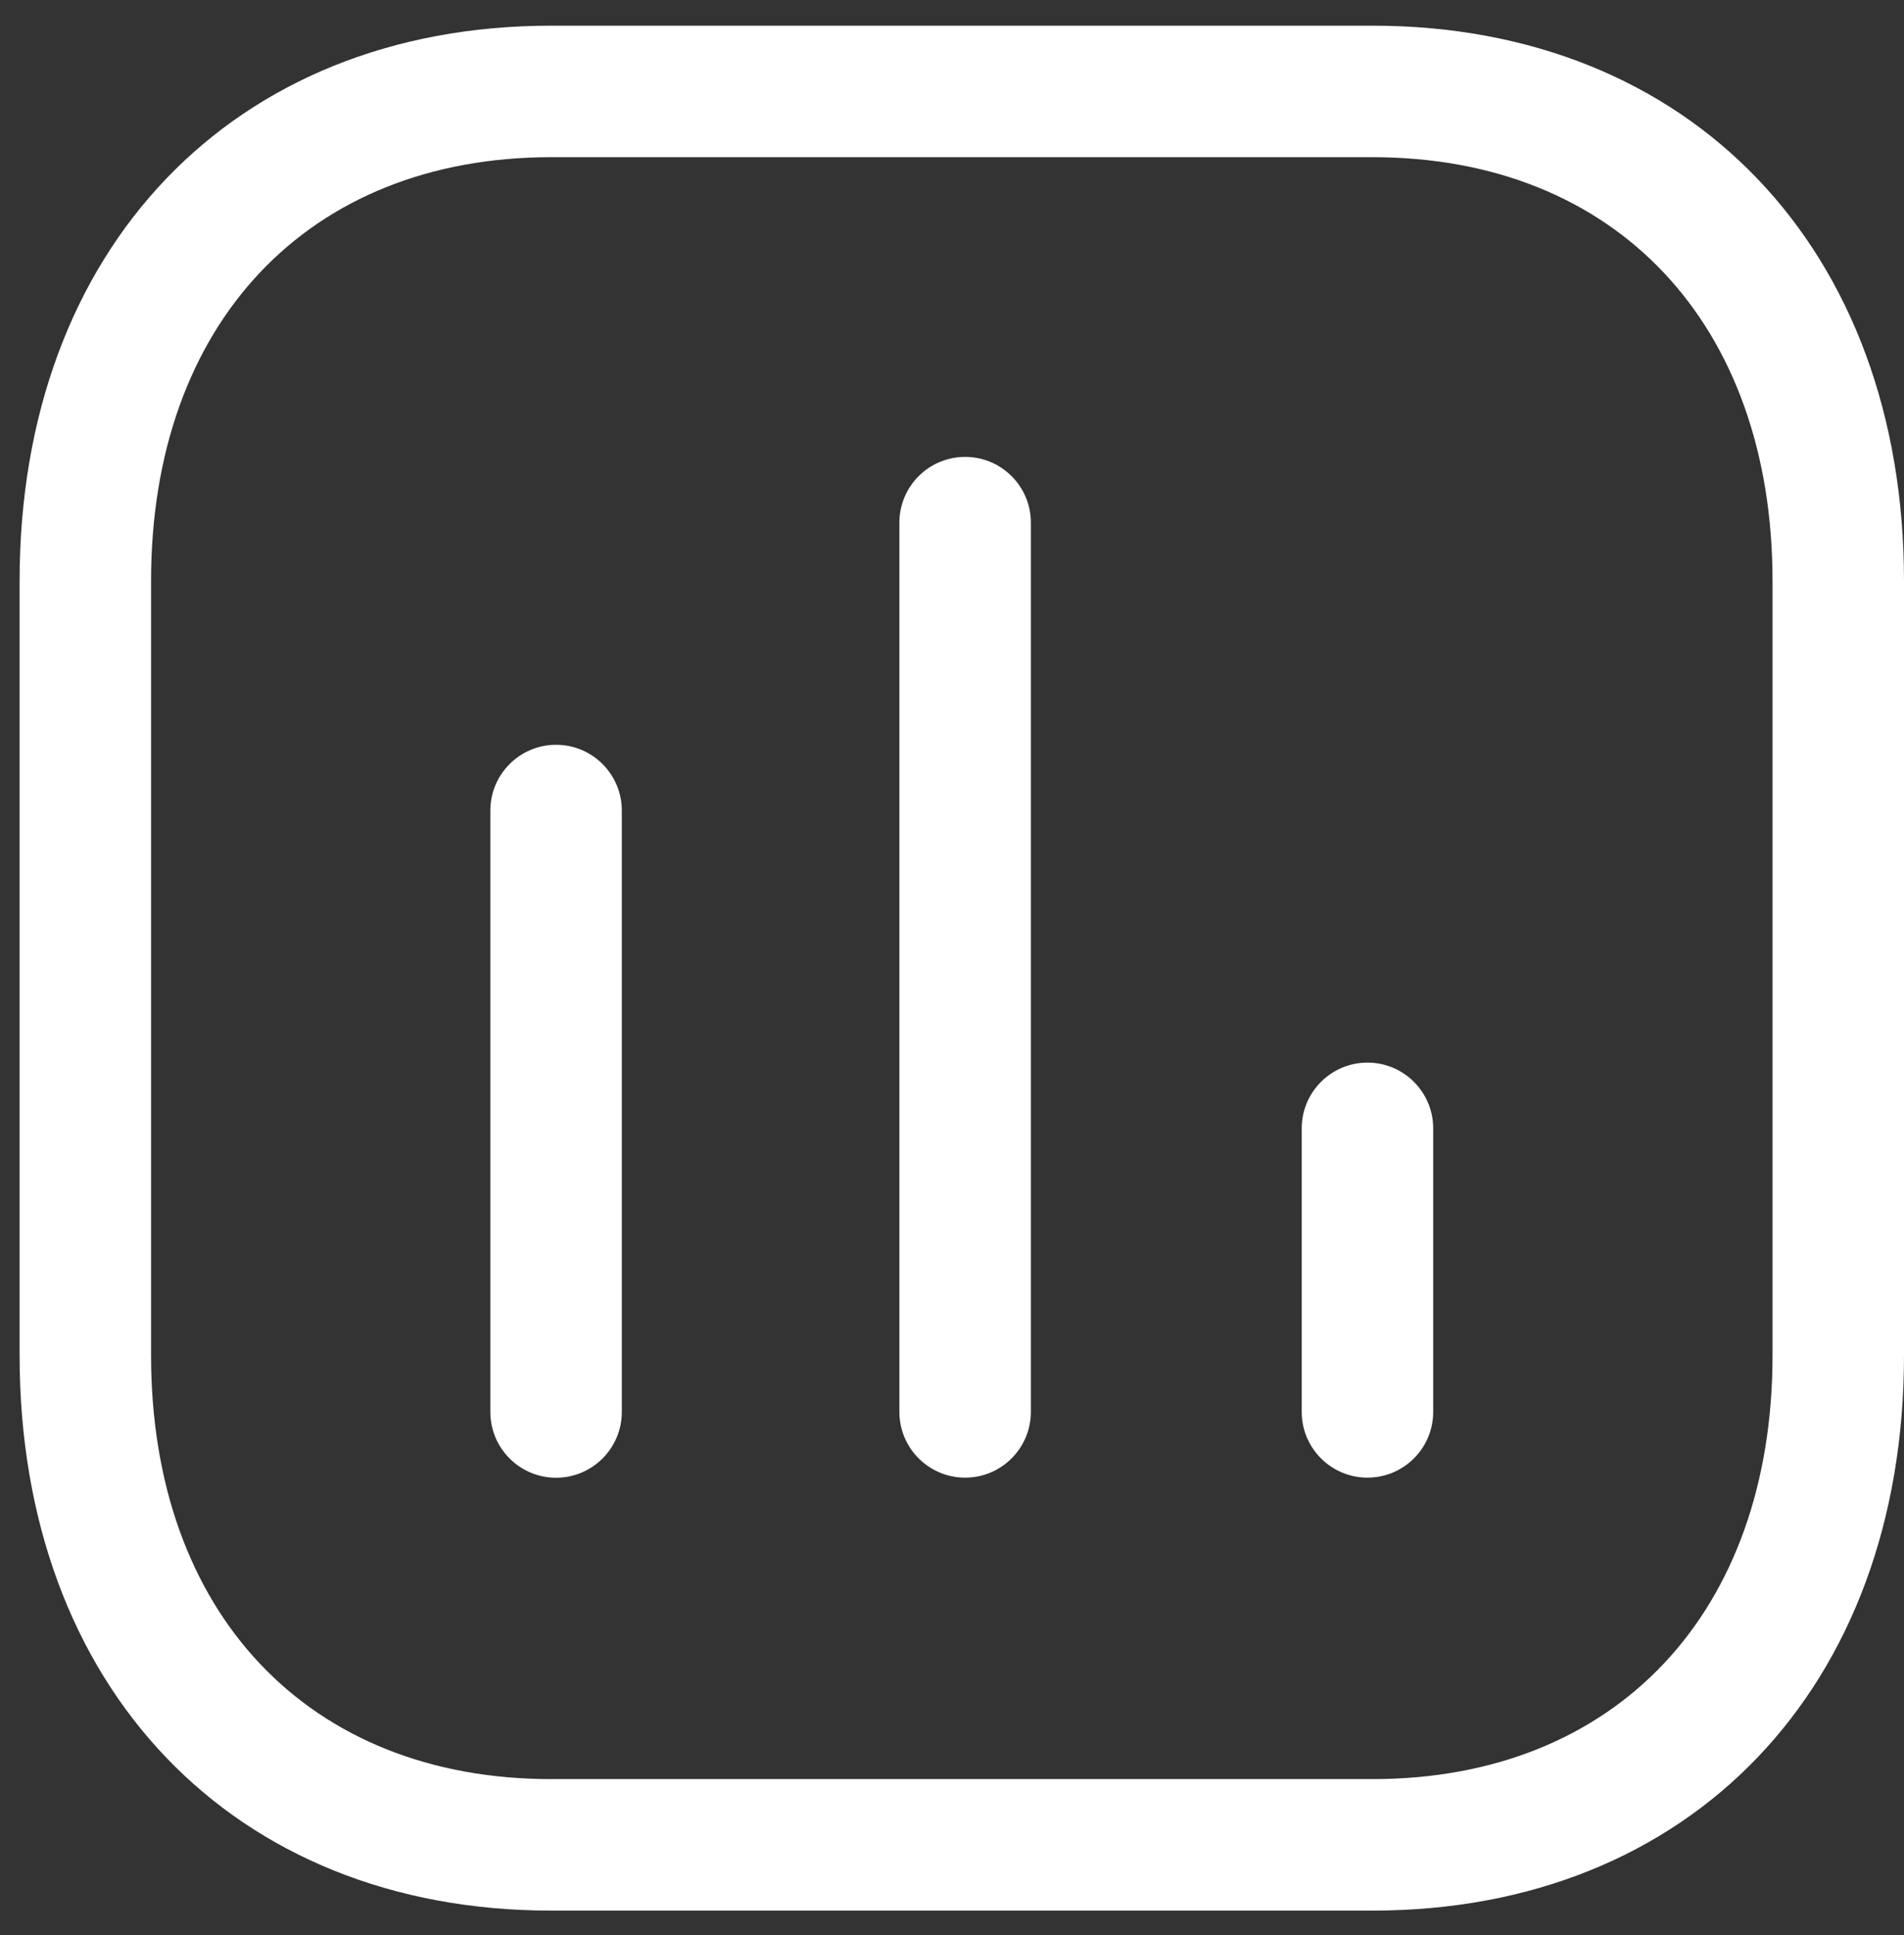 <svg
  class="w-5/12"
  width="62"
  height="63"
  viewBox="0 0 62 63"
  fill="none"
  xmlns="http://www.w3.org/2000/svg"
>
                    <rect x="0" y="0" width="62" height="63" fill="#333333" stroke="none"/>
                    <path
    fill-rule="evenodd"
    clip-rule="evenodd"
    d="M44.693 0.836C55.045 0.836 62 8.102 62 18.916V44.118C62 54.932 55.045 62.198 44.693 62.198H17.945C7.593 62.198 0.638 54.932 0.638 44.118V18.916C0.638 8.102 7.593 0.836 17.945 0.836H44.693ZM44.693 5.117H17.945C10.033 5.117 4.919 10.531 4.919 18.916V44.118C4.919 52.503 10.033 57.917 17.945 57.917H44.693C52.607 57.917 57.719 52.503 57.719 44.118V18.916C57.719 10.531 52.607 5.117 44.693 5.117ZM18.108 24.246C19.289 24.246 20.248 25.205 20.248 26.387V45.966C20.248 47.147 19.289 48.106 18.108 48.106C16.926 48.106 15.967 47.147 15.967 45.966V26.387C15.967 25.205 16.926 24.246 18.108 24.246ZM31.428 14.874C32.609 14.874 33.568 15.832 33.568 17.014V45.963C33.568 47.144 32.609 48.103 31.428 48.103C30.246 48.103 29.287 47.144 29.287 45.963V17.014C29.287 15.832 30.246 14.874 31.428 14.874ZM44.529 34.592C45.71 34.592 46.669 35.551 46.669 36.733V45.963C46.669 47.144 45.71 48.103 44.529 48.103C43.347 48.103 42.388 47.144 42.388 45.963V36.733C42.388 35.551 43.347 34.592 44.529 34.592Z"
    fill="white"
  />
                  </svg>
